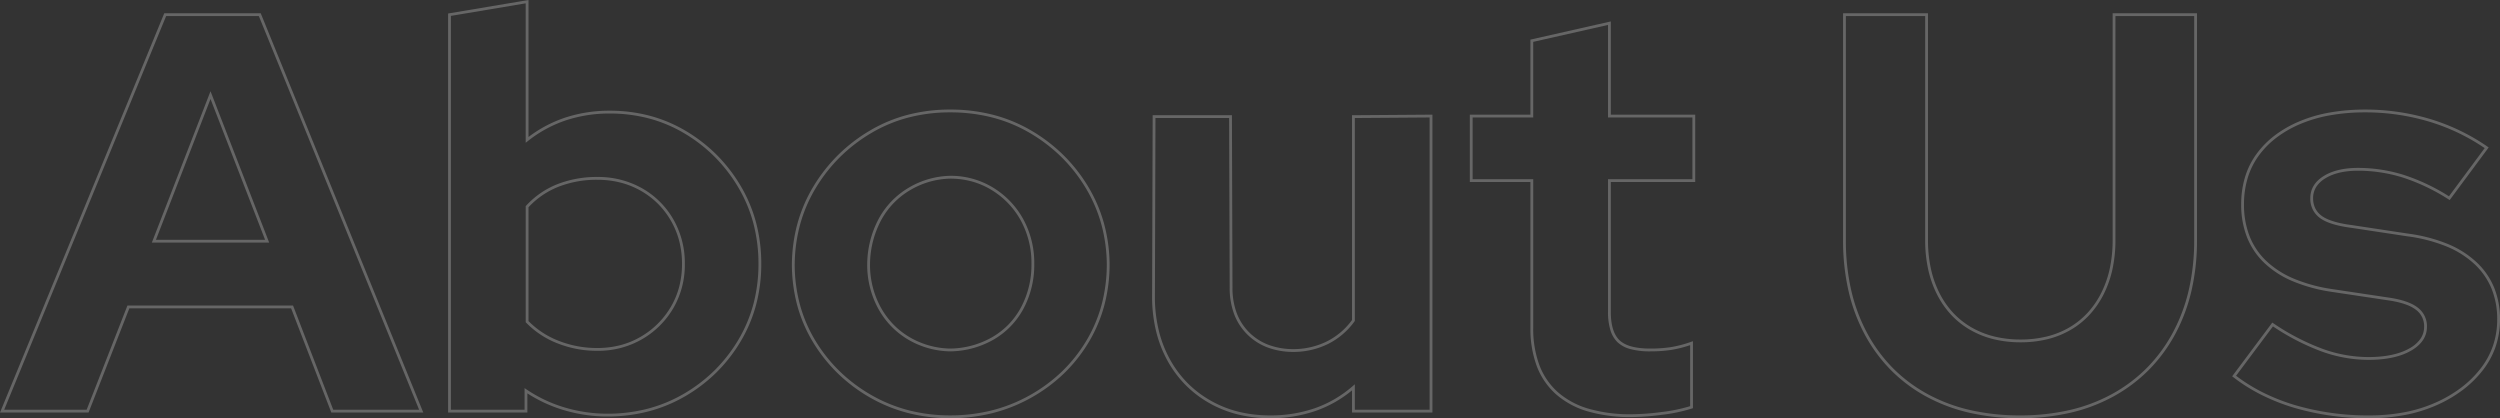 <svg xmlns="http://www.w3.org/2000/svg" width="891.662" height="149.157" viewBox="0 0 891.662 149.157">
  <rect x="0" y="0" width="891.662" height="149.157" fill="#333333" stroke="none"/>
  <path id="Контур_98" data-name="Контур 98" d="M843.552,2.52a93.136,93.136,0,0,1-27.011-3.759,72.481,72.481,0,0,1-11.594-4.6,61.176,61.176,0,0,1-9.98-6.288l-.387-.3,14.313-19.154.394.263a82.1,82.1,0,0,0,17.366,9.036,48.494,48.494,0,0,0,16.495,3c6.079,0,10.991-1.032,14.6-3.067a11.619,11.619,0,0,0,4-3.456,7.5,7.5,0,0,0,1.3-4.289,7.228,7.228,0,0,0-2.937-6.069c-2.009-1.555-5.294-2.677-9.766-3.335l-20.2-3.03a58.123,58.123,0,0,1-13.96-3.8,33.553,33.553,0,0,1-10.149-6.538,25.833,25.833,0,0,1-6.178-9.191A31.747,31.747,0,0,1,797.8-73.73a33.526,33.526,0,0,1,1.36-9.715,27.654,27.654,0,0,1,4.089-8.254,32.051,32.051,0,0,1,6.566-6.669,40.725,40.725,0,0,1,8.794-5.011,50.613,50.613,0,0,1,10.839-3.138,73.006,73.006,0,0,1,12.687-1.043,80.421,80.421,0,0,1,22.664,3.252,73.152,73.152,0,0,1,20.847,9.966l.427.294L872.16-75.282l-.392-.246a70.323,70.323,0,0,0-16.445-7.824,53.73,53.73,0,0,0-15.811-2.4c-4.865,0-8.819.926-11.755,2.753a9.7,9.7,0,0,0-3.246,3.118,7.449,7.449,0,0,0-1.064,3.932,8.118,8.118,0,0,0,.758,3.569,7.426,7.426,0,0,0,2.274,2.7c2.075,1.556,5.733,2.679,10.874,3.338l.011,0,19.993,3.029h0a57.588,57.588,0,0,1,14.01,3.644,34.015,34.015,0,0,1,10.3,6.485A26.033,26.033,0,0,1,888-44.1a29.732,29.732,0,0,1,2.108,11.376,30.091,30.091,0,0,1-1.541,9.68,28.965,28.965,0,0,1-4.624,8.5,38.466,38.466,0,0,1-7.214,7.061,47.181,47.181,0,0,1-9.341,5.411,52.049,52.049,0,0,1-11.167,3.442A67.35,67.35,0,0,1,843.552,2.52ZM795.969-12.619A60.338,60.338,0,0,0,805.4-6.734,71.475,71.475,0,0,0,816.831-2.2,92.144,92.144,0,0,0,843.552,1.52,66.348,66.348,0,0,0,856.032.393a51.05,51.05,0,0,0,10.952-3.375,46.182,46.182,0,0,0,9.142-5.295,37.456,37.456,0,0,0,7.027-6.877,27.965,27.965,0,0,0,4.466-8.211,29.09,29.09,0,0,0,1.489-9.359,28.739,28.739,0,0,0-2.033-11,25.041,25.041,0,0,0-6.091-8.739,33.023,33.023,0,0,0-10-6.291,56.592,56.592,0,0,0-13.765-3.577h-.005l-19.994-3.029c-5.311-.681-9.126-1.869-11.339-3.529a8.384,8.384,0,0,1-3.432-7.066c0-3.267,1.609-5.925,4.781-7.9,3.1-1.927,7.229-2.9,12.283-2.9a54.73,54.73,0,0,1,16.1,2.446,70.8,70.8,0,0,1,16.29,7.687l12.747-17.19a72.085,72.085,0,0,0-20.135-9.538,79.416,79.416,0,0,0-22.382-3.212,72,72,0,0,0-12.512,1.028A49.612,49.612,0,0,0,819-102.458a39.719,39.719,0,0,0-8.578,4.887,31.053,31.053,0,0,0-6.362,6.461,26.654,26.654,0,0,0-3.941,7.956A32.528,32.528,0,0,0,798.8-73.73a30.754,30.754,0,0,0,1.985,11.305,24.839,24.839,0,0,0,5.942,8.837,32.56,32.56,0,0,0,9.849,6.339A57.119,57.119,0,0,0,830.3-43.52l20.2,3.03c4.642.683,8.085,1.871,10.231,3.533A8.273,8.273,0,0,1,864.05-30.1c0,3.545-1.955,6.444-5.809,8.617-3.762,2.12-8.84,3.2-15.093,3.2a49.49,49.49,0,0,1-16.835-3.06,82.554,82.554,0,0,1-17.185-8.882ZM718.918,2.52A80.309,80.309,0,0,1,700.9.588a60.63,60.63,0,0,1-15.454-5.806,54.348,54.348,0,0,1-12.564-9.4,55.3,55.3,0,0,1-9.352-12.714,62.2,62.2,0,0,1-5.8-15.6A80.979,80.979,0,0,1,655.8-61v-80.9h30.29V-61a47.9,47.9,0,0,0,1.024,10.12,36.485,36.485,0,0,0,3.063,8.743,30.6,30.6,0,0,0,4.919,7.106,28.283,28.283,0,0,0,6.6,5.21,31.182,31.182,0,0,0,8.077,3.205,39.275,39.275,0,0,0,9.349,1.071,38.961,38.961,0,0,0,9.324-1.071,30.432,30.432,0,0,0,8-3.2,28.227,28.227,0,0,0,6.525-5.21,31.035,31.035,0,0,0,4.895-7.107,36.485,36.485,0,0,0,3.063-8.743A47.9,47.9,0,0,0,751.95-61v-80.9h30.088V-61a79.83,79.83,0,0,1-1.932,17.914,62.325,62.325,0,0,1-5.8,15.552A55.811,55.811,0,0,1,764.951-14.8,55.112,55.112,0,0,1,752.389-5.32,60.147,60.147,0,0,1,736.934.563,79.308,79.308,0,0,1,718.918,2.52ZM656.8-140.9V-61A79.974,79.974,0,0,0,658.7-43.163a61.2,61.2,0,0,0,5.71,15.353A54.3,54.3,0,0,0,673.6-15.325a53.354,53.354,0,0,0,12.333,9.23,59.629,59.629,0,0,0,15.2,5.708,79.3,79.3,0,0,0,17.79,1.906A78.308,78.308,0,0,0,736.706-.411a59.145,59.145,0,0,0,15.2-5.783A54.117,54.117,0,0,0,764.239-15.5a54.809,54.809,0,0,0,9.183-12.511,61.318,61.318,0,0,0,5.71-15.3A78.821,78.821,0,0,0,781.038-61v-79.9H752.95V-61A48.9,48.9,0,0,1,751.9-50.672a37.481,37.481,0,0,1-3.148,8.983,32.027,32.027,0,0,1-5.054,7.336,29.225,29.225,0,0,1-6.756,5.395,31.437,31.437,0,0,1-8.262,3.31,39.961,39.961,0,0,1-9.563,1.1,40.271,40.271,0,0,1-9.588-1.1,32.177,32.177,0,0,1-8.336-3.309,29.287,29.287,0,0,1-6.833-5.395,31.6,31.6,0,0,1-5.08-7.337,37.481,37.481,0,0,1-3.148-8.983A48.9,48.9,0,0,1,685.088-61v-79.9ZM451.47,2.52a47.958,47.958,0,0,1-11.559-1.353,40.194,40.194,0,0,1-10.2-4.066,38.984,38.984,0,0,1-8.466-6.472,39.2,39.2,0,0,1-6.369-8.568,42.723,42.723,0,0,1-4.037-10.322,51.973,51.973,0,0,1-1.479-11.728V-40l.2-65.542h28.267l.2,61.5a25.762,25.762,0,0,0,1.459,8.919,19.261,19.261,0,0,0,4.357,6.892,19.458,19.458,0,0,0,6.771,4.481,25.152,25.152,0,0,0,8.734,1.632,27.067,27.067,0,0,0,12.393-2.774,24.939,24.939,0,0,0,8.918-7.595v-73.054l.5,0,28.178-.206V.5H480.664V-7.407A42.221,42.221,0,0,1,467.847-.135,49.014,49.014,0,0,1,451.47,2.52ZM410.358-40a50.986,50.986,0,0,0,1.45,11.495,41.723,41.723,0,0,0,3.942,10.08,38.2,38.2,0,0,0,6.206,8.35,37.984,37.984,0,0,0,8.249,6.3A39.2,39.2,0,0,0,440.152.2,46.955,46.955,0,0,0,451.47,1.52a48.022,48.022,0,0,0,16.044-2.6,41.323,41.323,0,0,0,13.323-7.785l.827-.717V-.5h26.674V-104.738l-26.674.195v72.385l-.094.131A25.934,25.934,0,0,1,472.2-24a28.055,28.055,0,0,1-12.852,2.882h-.01a26.149,26.149,0,0,1-9.087-1.7,20.455,20.455,0,0,1-7.117-4.71,20.258,20.258,0,0,1-4.582-7.248,26.75,26.75,0,0,1-1.521-9.263l-.2-60.5H410.558ZM337.34,2.52A60.175,60.175,0,0,1,322.368.686a54.881,54.881,0,0,1-13.557-5.5,57.482,57.482,0,0,1-11.513-8.61,56,56,0,0,1-8.866-11.159A51.217,51.217,0,0,1,282.772-37.8a56.51,56.51,0,0,1-1.886-14.725v-.007A57,57,0,0,1,282.924-67.1a52.739,52.739,0,0,1,5.71-13.154,57.659,57.659,0,0,1,8.813-11.182,58.41,58.41,0,0,1,11.359-8.685,52.758,52.758,0,0,1,13.46-5.583,59.81,59.81,0,0,1,15.074-1.859,61.125,61.125,0,0,1,15.25,1.859,53.353,53.353,0,0,1,13.585,5.582,58.426,58.426,0,0,1,11.435,8.685,57.148,57.148,0,0,1,8.839,11.183A52.739,52.739,0,0,1,392.16-67.1,57,57,0,0,1,394.2-52.527v.007a57.231,57.231,0,0,1-1.86,14.723,51.588,51.588,0,0,1-5.584,13.208,54.143,54.143,0,0,1-8.844,11.162,56.932,56.932,0,0,1-11.641,8.611,56.279,56.279,0,0,1-13.757,5.5A61.8,61.8,0,0,1,337.34,2.52ZM281.886-52.514a55.509,55.509,0,0,0,1.851,14.458,50.211,50.211,0,0,0,5.55,12.951A54.991,54.991,0,0,0,298-14.145a56.475,56.475,0,0,0,11.313,8.459,53.876,53.876,0,0,0,13.309,5.4,59.174,59.174,0,0,0,14.722,1.8,60.806,60.806,0,0,0,14.926-1.8,55.283,55.283,0,0,0,13.513-5.405,55.932,55.932,0,0,0,11.437-8.458A53.139,53.139,0,0,0,385.9-25.1a50.58,50.58,0,0,0,5.476-12.951A56.226,56.226,0,0,0,393.2-52.514a56,56,0,0,0-2-14.315,51.736,51.736,0,0,0-5.6-12.9A56.142,56.142,0,0,0,376.91-90.72a57.426,57.426,0,0,0-11.239-8.536,52.354,52.354,0,0,0-13.331-5.477,60.124,60.124,0,0,0-15-1.827,58.811,58.811,0,0,0-14.822,1.827,51.753,51.753,0,0,0-13.2,5.477,57.413,57.413,0,0,0-11.164,8.536,56.653,56.653,0,0,0-8.66,10.988,51.735,51.735,0,0,0-5.6,12.9,56,56,0,0,0-2,14.315Zm298.46,54.63A54.527,54.527,0,0,1,564.774.1a29.748,29.748,0,0,1-11.323-6.089,25.473,25.473,0,0,1-6.876-10.016,38.1,38.1,0,0,1-2.281-13.689v-52.02H522.68v-24.028h21.614v-26.766l.39-.088,28.284-6.4v33.254h30.1v24.028h-30.1V-35.35c0,4.685,1.036,8.064,3.08,10.044s5.737,2.99,10.964,2.99a49.163,49.163,0,0,0,7.3-.5,41,41,0,0,0,7.283-1.9l.665-.233V-1.054l-.342.114a57.521,57.521,0,0,1-10.7,2.244A88.874,88.874,0,0,1,580.346,2.116ZM523.68-82.714h21.614v53.02a37.116,37.116,0,0,0,2.214,13.329,24.484,24.484,0,0,0,6.607,9.628A28.76,28.76,0,0,0,565.062-.858a53.537,53.537,0,0,0,15.284,1.974,87.905,87.905,0,0,0,10.744-.8,57.851,57.851,0,0,0,10.168-2.089V-23.54a40.81,40.81,0,0,1-6.8,1.713,50.15,50.15,0,0,1-7.448.511,26.669,26.669,0,0,1-7-.8,10.683,10.683,0,0,1-4.659-2.471,10.193,10.193,0,0,1-2.554-4.377,21.76,21.76,0,0,1-.831-6.385V-82.714h30.1v-22.028h-30.1v-33l-26.674,6.036v26.967H523.68ZM215.13,1.914A54.335,54.335,0,0,1,199.636-.329,50.316,50.316,0,0,1,186.542-6.34V.5h-28.27V-141.823l28.674-4.814v48.86a45.478,45.478,0,0,1,12.976-6.879,50.259,50.259,0,0,1,16.016-2.5,55.421,55.421,0,0,1,14.371,1.835,50.8,50.8,0,0,1,12.954,5.508,55.914,55.914,0,0,1,10.981,8.586,56.126,56.126,0,0,1,8.484,11.082,51.766,51.766,0,0,1,5.431,13.08,57.438,57.438,0,0,1,1.809,14.544,56.691,56.691,0,0,1-1.835,14.546,51.379,51.379,0,0,1-5.508,13.081,55.419,55.419,0,0,1-8.612,11.058,55.632,55.632,0,0,1-11.16,8.51A52.534,52.534,0,0,1,229.7.1,57.735,57.735,0,0,1,215.13,1.914ZM185.542-8.215l.78.529a49.184,49.184,0,0,0,13.6,6.4,53.341,53.341,0,0,0,15.21,2.2A56.731,56.731,0,0,0,229.447-.863a51.538,51.538,0,0,0,12.9-5.327,54.638,54.638,0,0,0,10.959-8.357A54.415,54.415,0,0,0,261.766-25.4a50.379,50.379,0,0,0,5.4-12.826,55.691,55.691,0,0,0,1.8-14.289,56.437,56.437,0,0,0-1.776-14.291,50.771,50.771,0,0,0-5.326-12.827,55.127,55.127,0,0,0-8.332-10.885,54.912,54.912,0,0,0-10.785-8.432,49.8,49.8,0,0,0-12.7-5.4,54.419,54.419,0,0,0-14.111-1.8,49.258,49.258,0,0,0-15.7,2.449,44.6,44.6,0,0,0-13.484,7.342l-.81.64v-49.729l-26.674,4.478V-.5h26.27ZM149.415.5h-32.8l-.123-.32L102.273-36.668H44.579L30.035.5H-1.554l.284-.69,58.3-141.71H91.438l.127.311ZM117.3-.5h30.628L90.766-140.9H57.7L-.062-.5H29.353L43.9-37.668h59.062l.123.32ZM337.34-21.316h-.012a30.594,30.594,0,0,1-14.988-4.21,28.841,28.841,0,0,1-10.688-11.1,32.544,32.544,0,0,1-3.9-15.9v-.012a34.982,34.982,0,0,1,4-15.88,28.618,28.618,0,0,1,10.688-11.2,30.219,30.219,0,0,1,14.889-4.313h.013a28.885,28.885,0,0,1,15.31,4.215,30.107,30.107,0,0,1,10.782,11.3,32.544,32.544,0,0,1,3.9,15.9,33.24,33.24,0,0,1-3.8,15.891,27.915,27.915,0,0,1-10.693,11.1,31.914,31.914,0,0,1-15.491,4.209Zm-28.588-31.2a31.556,31.556,0,0,0,3.776,15.407A28.857,28.857,0,0,0,317-31a27.636,27.636,0,0,0,5.853,4.613,29.6,29.6,0,0,0,14.492,4.071,30.922,30.922,0,0,0,15-4.073A27.11,27.11,0,0,0,358.24-31a27.546,27.546,0,0,0,4.414-6.1,32.25,32.25,0,0,0,3.678-15.419,31.557,31.557,0,0,0-3.776-15.414,29.119,29.119,0,0,0-10.428-10.925,27.353,27.353,0,0,0-7.017-3.05,29.3,29.3,0,0,0-7.762-1.017,29.23,29.23,0,0,0-14.4,4.171,27.949,27.949,0,0,0-5.9,4.688,28.1,28.1,0,0,0-4.416,6.128A33.992,33.992,0,0,0,308.752-52.513Zm-97.258,31a38.117,38.117,0,0,1-14.225-2.662,31.469,31.469,0,0,1-11.185-7.391l-.139-.145v-41.4l.132-.144a30.257,30.257,0,0,1,11.193-7.7,38.416,38.416,0,0,1,14.223-2.56,31.889,31.889,0,0,1,15.9,4,29.651,29.651,0,0,1,11.2,11.093A31.272,31.272,0,0,1,242.7-52.52a30.726,30.726,0,0,1-4.109,15.808A30.643,30.643,0,0,1,227.4-25.625,31.271,31.271,0,0,1,211.494-21.518Zm-24.548-10.6a30.543,30.543,0,0,0,10.695,7.01,37.122,37.122,0,0,0,13.853,2.59,32.578,32.578,0,0,0,8.132-.994,28.9,28.9,0,0,0,7.272-2.978A29.654,29.654,0,0,0,237.727-37.22a28.135,28.135,0,0,0,2.977-7.195,32.284,32.284,0,0,0,.994-8.106,32.578,32.578,0,0,0-.994-8.132,28.9,28.9,0,0,0-2.978-7.272,29.2,29.2,0,0,0-4.692-6.107,28.908,28.908,0,0,0-6.131-4.616,29.321,29.321,0,0,0-7.274-2.9,33.381,33.381,0,0,0-8.135-.97,37.42,37.42,0,0,0-13.855,2.49,29.252,29.252,0,0,0-10.693,7.306ZM94.458-60.1H52.6l.264-.681L73.528-114.1Zm-40.4-1H93l-19.47-50.232Z" transform="translate(1.554 146.637)" fill="#fff" opacity="0.25"/>
</svg>
